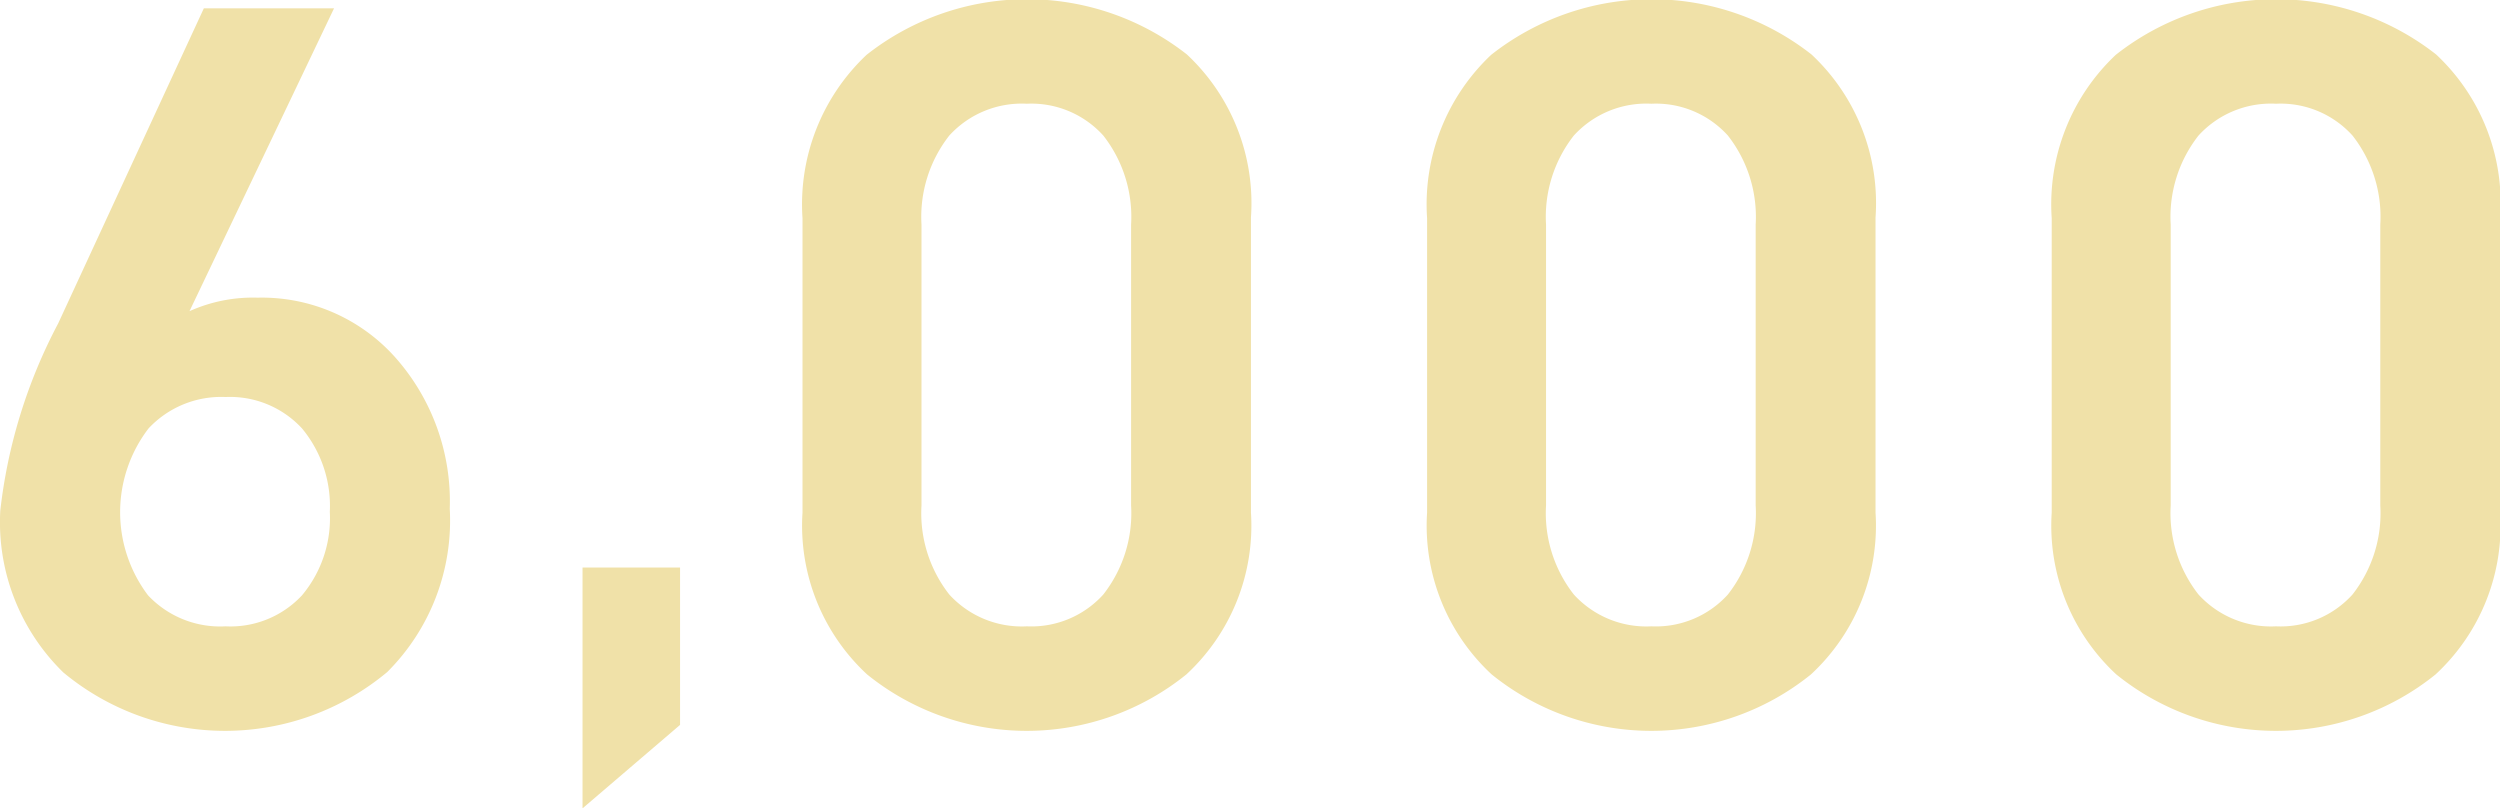<svg xmlns="http://www.w3.org/2000/svg" width="62.906" height="20.34" viewBox="0 0 62.906 20.34">
  <path fill="#f0e1a8" d="M693.848,4732.62l-3.666,7.93a13.228,13.228,0,0,0-1.456,4.71,5.278,5.278,0,0,0,1.586,4.07,6.368,6.368,0,0,0,8.151-.01,5.382,5.382,0,0,0,1.573-4.11,5.453,5.453,0,0,0-1.365-3.8,4.5,4.5,0,0,0-3.471-1.51,3.887,3.887,0,0,0-1.713.34l3.637-7.62h-3.276Zm-1.391,10.57a2.5,2.5,0,0,1,1.937-.79,2.465,2.465,0,0,1,1.924.79,3.056,3.056,0,0,1,.7,2.1,3.022,3.022,0,0,1-.7,2.1,2.458,2.458,0,0,1-1.924.78,2.489,2.489,0,0,1-1.95-.78A3.466,3.466,0,0,1,692.457,4743.19Zm10.92,3.5v6.06l2.454-2.1v-3.96h-2.454Zm16.819-8.81a5.12,5.12,0,0,0-1.612-4.1,6.519,6.519,0,0,0-8.06.01,5.166,5.166,0,0,0-1.612,4.11v7.41a5.1,5.1,0,0,0,1.625,4.07,6.392,6.392,0,0,0,8.034,0,5.1,5.1,0,0,0,1.625-4.07v-7.43Zm-3.016,7.25a3.314,3.314,0,0,1-.7,2.24,2.439,2.439,0,0,1-1.924.8,2.469,2.469,0,0,1-1.95-.8,3.314,3.314,0,0,1-.7-2.24v-7.07a3.314,3.314,0,0,1,.7-2.24,2.469,2.469,0,0,1,1.95-.8,2.439,2.439,0,0,1,1.924.8,3.314,3.314,0,0,1,.7,2.24v7.07Zm18.732-7.25a5.117,5.117,0,0,0-1.612-4.1,6.519,6.519,0,0,0-8.06.01,5.17,5.17,0,0,0-1.612,4.11v7.41a5.1,5.1,0,0,0,1.625,4.07,6.392,6.392,0,0,0,8.034,0,5.1,5.1,0,0,0,1.625-4.07v-7.43Zm-3.016,7.25a3.319,3.319,0,0,1-.7,2.24,2.441,2.441,0,0,1-1.925.8,2.469,2.469,0,0,1-1.95-.8,3.314,3.314,0,0,1-.7-2.24v-7.07a3.314,3.314,0,0,1,.7-2.24,2.469,2.469,0,0,1,1.95-.8,2.441,2.441,0,0,1,1.925.8,3.319,3.319,0,0,1,.7,2.24v7.07Zm18.733-7.25a5.117,5.117,0,0,0-1.612-4.1,6.519,6.519,0,0,0-8.06.01,5.166,5.166,0,0,0-1.612,4.11v7.41a5.1,5.1,0,0,0,1.625,4.07,6.392,6.392,0,0,0,8.034,0,5.1,5.1,0,0,0,1.625-4.07v-7.43Zm-3.016,7.25a3.314,3.314,0,0,1-.7,2.24,2.438,2.438,0,0,1-1.924.8,2.469,2.469,0,0,1-1.95-.8,3.314,3.314,0,0,1-.7-2.24v-7.07a3.314,3.314,0,0,1,.7-2.24,2.469,2.469,0,0,1,1.95-.8,2.438,2.438,0,0,1,1.924.8,3.314,3.314,0,0,1,.7,2.24v7.07Z" transform="translate(-688.719 -4732.41)"/>
</svg>
